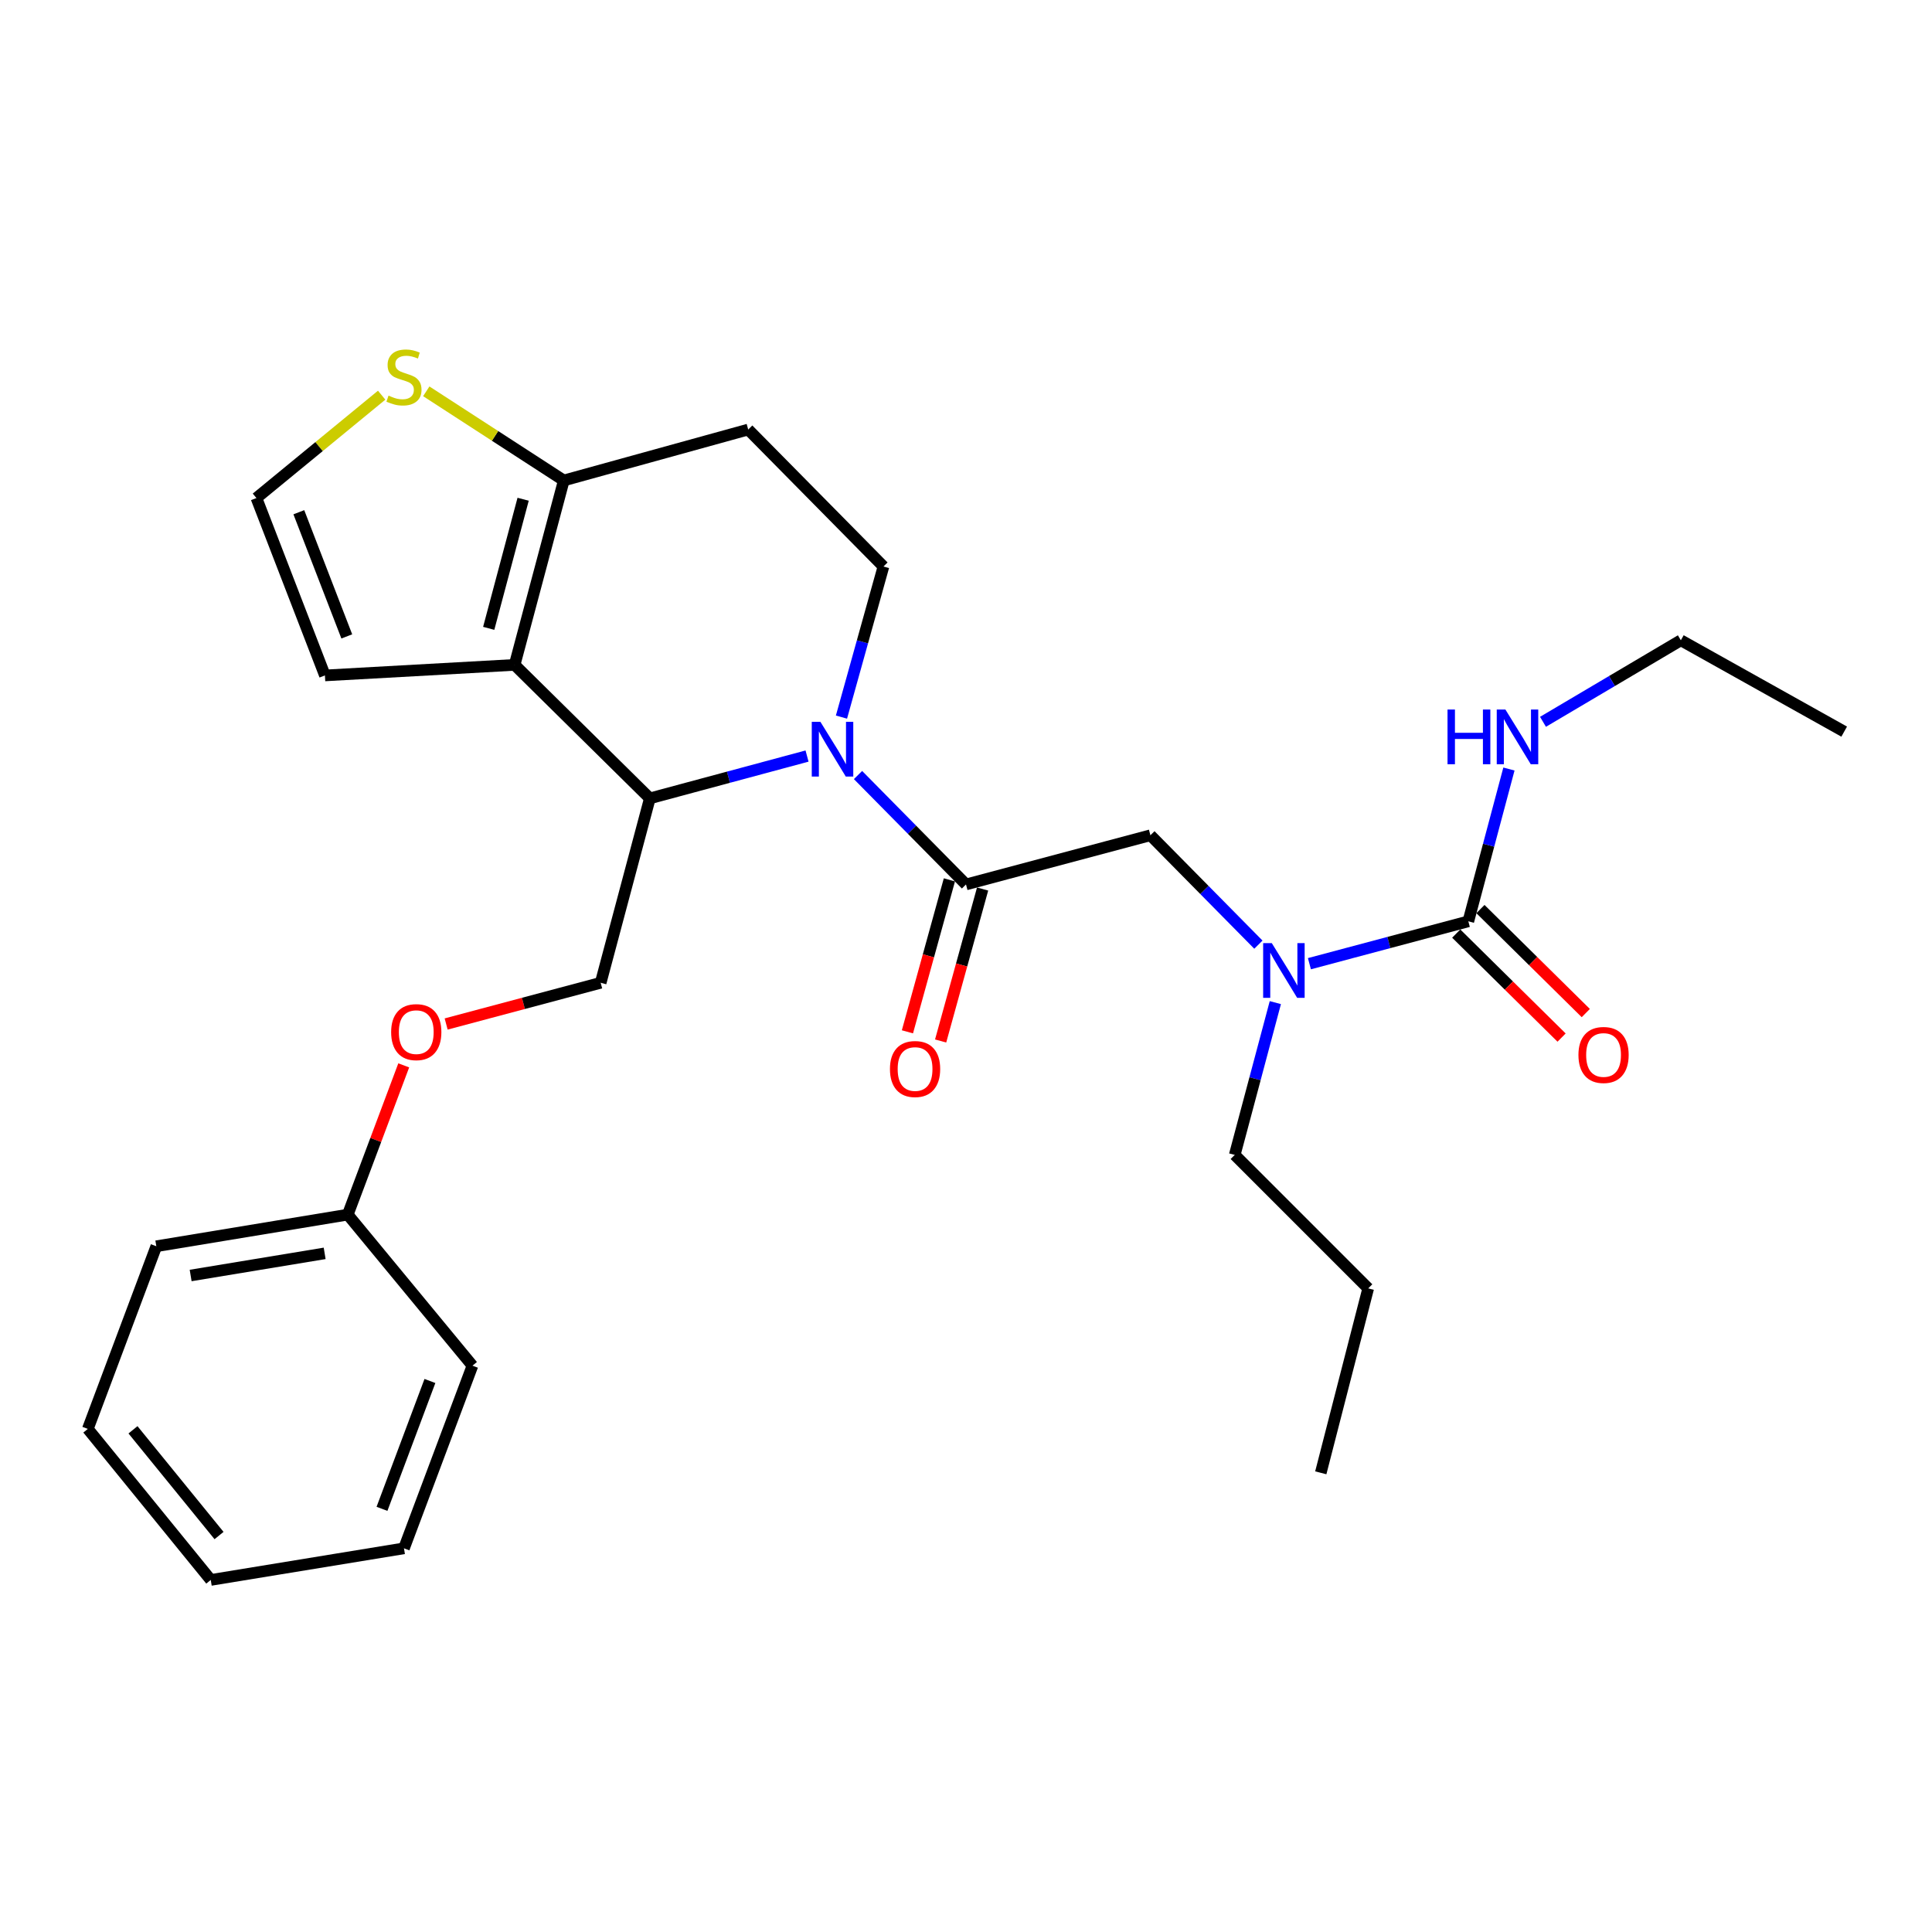 <?xml version='1.0' encoding='iso-8859-1'?>
<svg version='1.1' baseProfile='full'
              xmlns='http://www.w3.org/2000/svg'
                      xmlns:rdkit='http://www.rdkit.org/xml'
                      xmlns:xlink='http://www.w3.org/1999/xlink'
                  xml:space='preserve'
width='1000px' height='1000px' viewBox='0 0 1000 1000'>
<!-- END OF HEADER -->
<rect style='opacity:1.0;fill:#FFFFFF;stroke:none' width='1000' height='1000' x='0' y='0'> </rect>
<path class='bond-0' d='M 870.001,331.414 L 954.545,378.689' style='fill:none;fill-rule:evenodd;stroke:#000000;stroke-width:6px;stroke-linecap:butt;stroke-linejoin:miter;stroke-opacity:1' />
<path class='bond-1' d='M 870.001,331.414 L 834.326,352.512' style='fill:none;fill-rule:evenodd;stroke:#000000;stroke-width:6px;stroke-linecap:butt;stroke-linejoin:miter;stroke-opacity:1' />
<path class='bond-1' d='M 834.326,352.512 L 798.651,373.61' style='fill:none;fill-rule:evenodd;stroke:#0000FF;stroke-width:6px;stroke-linecap:butt;stroke-linejoin:miter;stroke-opacity:1' />
<path class='bond-2' d='M 651.344,488.954 L 623.398,460.639' style='fill:none;fill-rule:evenodd;stroke:#0000FF;stroke-width:6px;stroke-linecap:butt;stroke-linejoin:miter;stroke-opacity:1' />
<path class='bond-2' d='M 623.398,460.639 L 595.452,432.325' style='fill:none;fill-rule:evenodd;stroke:#000000;stroke-width:6px;stroke-linecap:butt;stroke-linejoin:miter;stroke-opacity:1' />
<path class='bond-3' d='M 677.753,498.805 L 718.879,487.84' style='fill:none;fill-rule:evenodd;stroke:#0000FF;stroke-width:6px;stroke-linecap:butt;stroke-linejoin:miter;stroke-opacity:1' />
<path class='bond-3' d='M 718.879,487.84 L 760.005,476.876' style='fill:none;fill-rule:evenodd;stroke:#000000;stroke-width:6px;stroke-linecap:butt;stroke-linejoin:miter;stroke-opacity:1' />
<path class='bond-4' d='M 660.109,518.956 L 649.6,558.368' style='fill:none;fill-rule:evenodd;stroke:#0000FF;stroke-width:6px;stroke-linecap:butt;stroke-linejoin:miter;stroke-opacity:1' />
<path class='bond-4' d='M 649.6,558.368 L 639.092,597.779' style='fill:none;fill-rule:evenodd;stroke:#000000;stroke-width:6px;stroke-linecap:butt;stroke-linejoin:miter;stroke-opacity:1' />
<path class='bond-5' d='M 753.741,483.221 L 781.008,510.137' style='fill:none;fill-rule:evenodd;stroke:#000000;stroke-width:6px;stroke-linecap:butt;stroke-linejoin:miter;stroke-opacity:1' />
<path class='bond-5' d='M 781.008,510.137 L 808.274,537.052' style='fill:none;fill-rule:evenodd;stroke:#FF0000;stroke-width:6px;stroke-linecap:butt;stroke-linejoin:miter;stroke-opacity:1' />
<path class='bond-5' d='M 766.269,470.531 L 793.535,497.446' style='fill:none;fill-rule:evenodd;stroke:#000000;stroke-width:6px;stroke-linecap:butt;stroke-linejoin:miter;stroke-opacity:1' />
<path class='bond-5' d='M 793.535,497.446 L 820.802,524.361' style='fill:none;fill-rule:evenodd;stroke:#FF0000;stroke-width:6px;stroke-linecap:butt;stroke-linejoin:miter;stroke-opacity:1' />
<path class='bond-6' d='M 760.005,476.876 L 770.513,437.46' style='fill:none;fill-rule:evenodd;stroke:#000000;stroke-width:6px;stroke-linecap:butt;stroke-linejoin:miter;stroke-opacity:1' />
<path class='bond-6' d='M 770.513,437.46 L 781.022,398.044' style='fill:none;fill-rule:evenodd;stroke:#0000FF;stroke-width:6px;stroke-linecap:butt;stroke-linejoin:miter;stroke-opacity:1' />
<path class='bond-7' d='M 639.092,597.779 L 708.182,666.869' style='fill:none;fill-rule:evenodd;stroke:#000000;stroke-width:6px;stroke-linecap:butt;stroke-linejoin:miter;stroke-opacity:1' />
<path class='bond-8' d='M 708.182,666.869 L 683.633,762.332' style='fill:none;fill-rule:evenodd;stroke:#000000;stroke-width:6px;stroke-linecap:butt;stroke-linejoin:miter;stroke-opacity:1' />
<path class='bond-9' d='M 417.722,391.334 L 377.04,402.284' style='fill:none;fill-rule:evenodd;stroke:#0000FF;stroke-width:6px;stroke-linecap:butt;stroke-linejoin:miter;stroke-opacity:1' />
<path class='bond-9' d='M 377.04,402.284 L 336.359,413.234' style='fill:none;fill-rule:evenodd;stroke:#000000;stroke-width:6px;stroke-linecap:butt;stroke-linejoin:miter;stroke-opacity:1' />
<path class='bond-10' d='M 444.109,401.157 L 472.054,429.471' style='fill:none;fill-rule:evenodd;stroke:#0000FF;stroke-width:6px;stroke-linecap:butt;stroke-linejoin:miter;stroke-opacity:1' />
<path class='bond-10' d='M 472.054,429.471 L 500,457.786' style='fill:none;fill-rule:evenodd;stroke:#000000;stroke-width:6px;stroke-linecap:butt;stroke-linejoin:miter;stroke-opacity:1' />
<path class='bond-11' d='M 435.542,371.17 L 446.407,332.201' style='fill:none;fill-rule:evenodd;stroke:#0000FF;stroke-width:6px;stroke-linecap:butt;stroke-linejoin:miter;stroke-opacity:1' />
<path class='bond-11' d='M 446.407,332.201 L 457.272,293.233' style='fill:none;fill-rule:evenodd;stroke:#000000;stroke-width:6px;stroke-linecap:butt;stroke-linejoin:miter;stroke-opacity:1' />
<path class='bond-12' d='M 491.406,455.412 L 480.544,494.74' style='fill:none;fill-rule:evenodd;stroke:#000000;stroke-width:6px;stroke-linecap:butt;stroke-linejoin:miter;stroke-opacity:1' />
<path class='bond-12' d='M 480.544,494.74 L 469.682,534.069' style='fill:none;fill-rule:evenodd;stroke:#FF0000;stroke-width:6px;stroke-linecap:butt;stroke-linejoin:miter;stroke-opacity:1' />
<path class='bond-12' d='M 508.594,460.159 L 497.733,499.487' style='fill:none;fill-rule:evenodd;stroke:#000000;stroke-width:6px;stroke-linecap:butt;stroke-linejoin:miter;stroke-opacity:1' />
<path class='bond-12' d='M 497.733,499.487 L 486.871,538.816' style='fill:none;fill-rule:evenodd;stroke:#FF0000;stroke-width:6px;stroke-linecap:butt;stroke-linejoin:miter;stroke-opacity:1' />
<path class='bond-13' d='M 500,457.786 L 595.452,432.325' style='fill:none;fill-rule:evenodd;stroke:#000000;stroke-width:6px;stroke-linecap:butt;stroke-linejoin:miter;stroke-opacity:1' />
<path class='bond-14' d='M 336.359,413.234 L 266.367,344.144' style='fill:none;fill-rule:evenodd;stroke:#000000;stroke-width:6px;stroke-linecap:butt;stroke-linejoin:miter;stroke-opacity:1' />
<path class='bond-15' d='M 336.359,413.234 L 310.908,508.687' style='fill:none;fill-rule:evenodd;stroke:#000000;stroke-width:6px;stroke-linecap:butt;stroke-linejoin:miter;stroke-opacity:1' />
<path class='bond-16' d='M 457.272,293.233 L 387.27,222.33' style='fill:none;fill-rule:evenodd;stroke:#000000;stroke-width:6px;stroke-linecap:butt;stroke-linejoin:miter;stroke-opacity:1' />
<path class='bond-17' d='M 387.27,222.33 L 291.818,248.692' style='fill:none;fill-rule:evenodd;stroke:#000000;stroke-width:6px;stroke-linecap:butt;stroke-linejoin:miter;stroke-opacity:1' />
<path class='bond-18' d='M 266.367,344.144 L 291.818,248.692' style='fill:none;fill-rule:evenodd;stroke:#000000;stroke-width:6px;stroke-linecap:butt;stroke-linejoin:miter;stroke-opacity:1' />
<path class='bond-18' d='M 252.954,325.232 L 270.77,258.416' style='fill:none;fill-rule:evenodd;stroke:#000000;stroke-width:6px;stroke-linecap:butt;stroke-linejoin:miter;stroke-opacity:1' />
<path class='bond-19' d='M 266.367,344.144 L 168.18,349.603' style='fill:none;fill-rule:evenodd;stroke:#000000;stroke-width:6px;stroke-linecap:butt;stroke-linejoin:miter;stroke-opacity:1' />
<path class='bond-20' d='M 291.818,248.692 L 256.229,225.617' style='fill:none;fill-rule:evenodd;stroke:#000000;stroke-width:6px;stroke-linecap:butt;stroke-linejoin:miter;stroke-opacity:1' />
<path class='bond-20' d='M 256.229,225.617 L 220.64,202.542' style='fill:none;fill-rule:evenodd;stroke:#CCCC00;stroke-width:6px;stroke-linecap:butt;stroke-linejoin:miter;stroke-opacity:1' />
<path class='bond-21' d='M 197.545,204.544 L 165.134,231.165' style='fill:none;fill-rule:evenodd;stroke:#CCCC00;stroke-width:6px;stroke-linecap:butt;stroke-linejoin:miter;stroke-opacity:1' />
<path class='bond-21' d='M 165.134,231.165 L 132.724,257.786' style='fill:none;fill-rule:evenodd;stroke:#000000;stroke-width:6px;stroke-linecap:butt;stroke-linejoin:miter;stroke-opacity:1' />
<path class='bond-22' d='M 132.724,257.786 L 168.18,349.603' style='fill:none;fill-rule:evenodd;stroke:#000000;stroke-width:6px;stroke-linecap:butt;stroke-linejoin:miter;stroke-opacity:1' />
<path class='bond-22' d='M 154.677,265.135 L 179.497,329.406' style='fill:none;fill-rule:evenodd;stroke:#000000;stroke-width:6px;stroke-linecap:butt;stroke-linejoin:miter;stroke-opacity:1' />
<path class='bond-23' d='M 45.455,739.595 L 109.086,817.78' style='fill:none;fill-rule:evenodd;stroke:#000000;stroke-width:6px;stroke-linecap:butt;stroke-linejoin:miter;stroke-opacity:1' />
<path class='bond-23' d='M 68.83,740.067 L 113.372,794.796' style='fill:none;fill-rule:evenodd;stroke:#000000;stroke-width:6px;stroke-linecap:butt;stroke-linejoin:miter;stroke-opacity:1' />
<path class='bond-24' d='M 45.455,739.595 L 80.911,645.054' style='fill:none;fill-rule:evenodd;stroke:#000000;stroke-width:6px;stroke-linecap:butt;stroke-linejoin:miter;stroke-opacity:1' />
<path class='bond-25' d='M 230.926,530.021 L 270.917,519.354' style='fill:none;fill-rule:evenodd;stroke:#FF0000;stroke-width:6px;stroke-linecap:butt;stroke-linejoin:miter;stroke-opacity:1' />
<path class='bond-25' d='M 270.917,519.354 L 310.908,508.687' style='fill:none;fill-rule:evenodd;stroke:#000000;stroke-width:6px;stroke-linecap:butt;stroke-linejoin:miter;stroke-opacity:1' />
<path class='bond-26' d='M 208.974,551.432 L 194.486,590.06' style='fill:none;fill-rule:evenodd;stroke:#FF0000;stroke-width:6px;stroke-linecap:butt;stroke-linejoin:miter;stroke-opacity:1' />
<path class='bond-26' d='M 194.486,590.06 L 179.999,628.688' style='fill:none;fill-rule:evenodd;stroke:#000000;stroke-width:6px;stroke-linecap:butt;stroke-linejoin:miter;stroke-opacity:1' />
<path class='bond-27' d='M 109.086,817.78 L 209.096,801.414' style='fill:none;fill-rule:evenodd;stroke:#000000;stroke-width:6px;stroke-linecap:butt;stroke-linejoin:miter;stroke-opacity:1' />
<path class='bond-28' d='M 209.096,801.414 L 244.542,706.873' style='fill:none;fill-rule:evenodd;stroke:#000000;stroke-width:6px;stroke-linecap:butt;stroke-linejoin:miter;stroke-opacity:1' />
<path class='bond-28' d='M 197.715,780.973 L 222.528,714.794' style='fill:none;fill-rule:evenodd;stroke:#000000;stroke-width:6px;stroke-linecap:butt;stroke-linejoin:miter;stroke-opacity:1' />
<path class='bond-29' d='M 244.542,706.873 L 179.999,628.688' style='fill:none;fill-rule:evenodd;stroke:#000000;stroke-width:6px;stroke-linecap:butt;stroke-linejoin:miter;stroke-opacity:1' />
<path class='bond-30' d='M 179.999,628.688 L 80.911,645.054' style='fill:none;fill-rule:evenodd;stroke:#000000;stroke-width:6px;stroke-linecap:butt;stroke-linejoin:miter;stroke-opacity:1' />
<path class='bond-30' d='M 168.042,648.737 L 98.68,660.193' style='fill:none;fill-rule:evenodd;stroke:#000000;stroke-width:6px;stroke-linecap:butt;stroke-linejoin:miter;stroke-opacity:1' />
<path  class='atom-1' d='M 658.283 488.167
L 667.563 503.167
Q 668.483 504.647, 669.963 507.327
Q 671.443 510.007, 671.523 510.167
L 671.523 488.167
L 675.283 488.167
L 675.283 516.487
L 671.403 516.487
L 661.443 500.087
Q 660.283 498.167, 659.043 495.967
Q 657.843 493.767, 657.483 493.087
L 657.483 516.487
L 653.803 516.487
L 653.803 488.167
L 658.283 488.167
' fill='#0000FF'/>
<path  class='atom-3' d='M 816.997 546.046
Q 816.997 539.246, 820.357 535.446
Q 823.717 531.646, 829.997 531.646
Q 836.277 531.646, 839.637 535.446
Q 842.997 539.246, 842.997 546.046
Q 842.997 552.926, 839.597 556.846
Q 836.197 560.726, 829.997 560.726
Q 823.757 560.726, 820.357 556.846
Q 816.997 552.966, 816.997 546.046
M 829.997 557.526
Q 834.317 557.526, 836.637 554.646
Q 838.997 551.726, 838.997 546.046
Q 838.997 540.486, 836.637 537.686
Q 834.317 534.846, 829.997 534.846
Q 825.677 534.846, 823.317 537.646
Q 820.997 540.446, 820.997 546.046
Q 820.997 551.766, 823.317 554.646
Q 825.677 557.526, 829.997 557.526
' fill='#FF0000'/>
<path  class='atom-4' d='M 749.236 367.254
L 753.076 367.254
L 753.076 379.294
L 767.556 379.294
L 767.556 367.254
L 771.396 367.254
L 771.396 395.574
L 767.556 395.574
L 767.556 382.494
L 753.076 382.494
L 753.076 395.574
L 749.236 395.574
L 749.236 367.254
' fill='#0000FF'/>
<path  class='atom-4' d='M 779.196 367.254
L 788.476 382.254
Q 789.396 383.734, 790.876 386.414
Q 792.356 389.094, 792.436 389.254
L 792.436 367.254
L 796.196 367.254
L 796.196 395.574
L 792.316 395.574
L 782.356 379.174
Q 781.196 377.254, 779.956 375.054
Q 778.756 372.854, 778.396 372.174
L 778.396 395.574
L 774.716 395.574
L 774.716 367.254
L 779.196 367.254
' fill='#0000FF'/>
<path  class='atom-8' d='M 424.65 373.624
L 433.93 388.624
Q 434.85 390.104, 436.33 392.784
Q 437.81 395.464, 437.89 395.624
L 437.89 373.624
L 441.65 373.624
L 441.65 401.944
L 437.77 401.944
L 427.81 385.544
Q 426.65 383.624, 425.41 381.424
Q 424.21 379.224, 423.85 378.544
L 423.85 401.944
L 420.17 401.944
L 420.17 373.624
L 424.65 373.624
' fill='#0000FF'/>
<path  class='atom-10' d='M 460.638 553.318
Q 460.638 546.518, 463.998 542.718
Q 467.358 538.918, 473.638 538.918
Q 479.918 538.918, 483.278 542.718
Q 486.638 546.518, 486.638 553.318
Q 486.638 560.198, 483.238 564.118
Q 479.838 567.998, 473.638 567.998
Q 467.398 567.998, 463.998 564.118
Q 460.638 560.238, 460.638 553.318
M 473.638 564.798
Q 477.958 564.798, 480.278 561.918
Q 482.638 558.998, 482.638 553.318
Q 482.638 547.758, 480.278 544.958
Q 477.958 542.118, 473.638 542.118
Q 469.318 542.118, 466.958 544.918
Q 464.638 547.718, 464.638 553.318
Q 464.638 559.038, 466.958 561.918
Q 469.318 564.798, 473.638 564.798
' fill='#FF0000'/>
<path  class='atom-17' d='M 201.096 204.776
Q 201.416 204.896, 202.736 205.456
Q 204.056 206.016, 205.496 206.376
Q 206.976 206.696, 208.416 206.696
Q 211.096 206.696, 212.656 205.416
Q 214.216 204.096, 214.216 201.816
Q 214.216 200.256, 213.416 199.296
Q 212.656 198.336, 211.456 197.816
Q 210.256 197.296, 208.256 196.696
Q 205.736 195.936, 204.216 195.216
Q 202.736 194.496, 201.656 192.976
Q 200.616 191.456, 200.616 188.896
Q 200.616 185.336, 203.016 183.136
Q 205.456 180.936, 210.256 180.936
Q 213.536 180.936, 217.256 182.496
L 216.336 185.576
Q 212.936 184.176, 210.376 184.176
Q 207.616 184.176, 206.096 185.336
Q 204.576 186.456, 204.616 188.416
Q 204.616 189.936, 205.376 190.856
Q 206.176 191.776, 207.296 192.296
Q 208.456 192.816, 210.376 193.416
Q 212.936 194.216, 214.456 195.016
Q 215.976 195.816, 217.056 197.456
Q 218.176 199.056, 218.176 201.816
Q 218.176 205.736, 215.536 207.856
Q 212.936 209.936, 208.576 209.936
Q 206.056 209.936, 204.136 209.376
Q 202.256 208.856, 200.016 207.936
L 201.096 204.776
' fill='#CCCC00'/>
<path  class='atom-21' d='M 202.456 534.227
Q 202.456 527.427, 205.816 523.627
Q 209.176 519.827, 215.456 519.827
Q 221.736 519.827, 225.096 523.627
Q 228.456 527.427, 228.456 534.227
Q 228.456 541.107, 225.056 545.027
Q 221.656 548.907, 215.456 548.907
Q 209.216 548.907, 205.816 545.027
Q 202.456 541.147, 202.456 534.227
M 215.456 545.707
Q 219.776 545.707, 222.096 542.827
Q 224.456 539.907, 224.456 534.227
Q 224.456 528.667, 222.096 525.867
Q 219.776 523.027, 215.456 523.027
Q 211.136 523.027, 208.776 525.827
Q 206.456 528.627, 206.456 534.227
Q 206.456 539.947, 208.776 542.827
Q 211.136 545.707, 215.456 545.707
' fill='#FF0000'/>
</svg>
